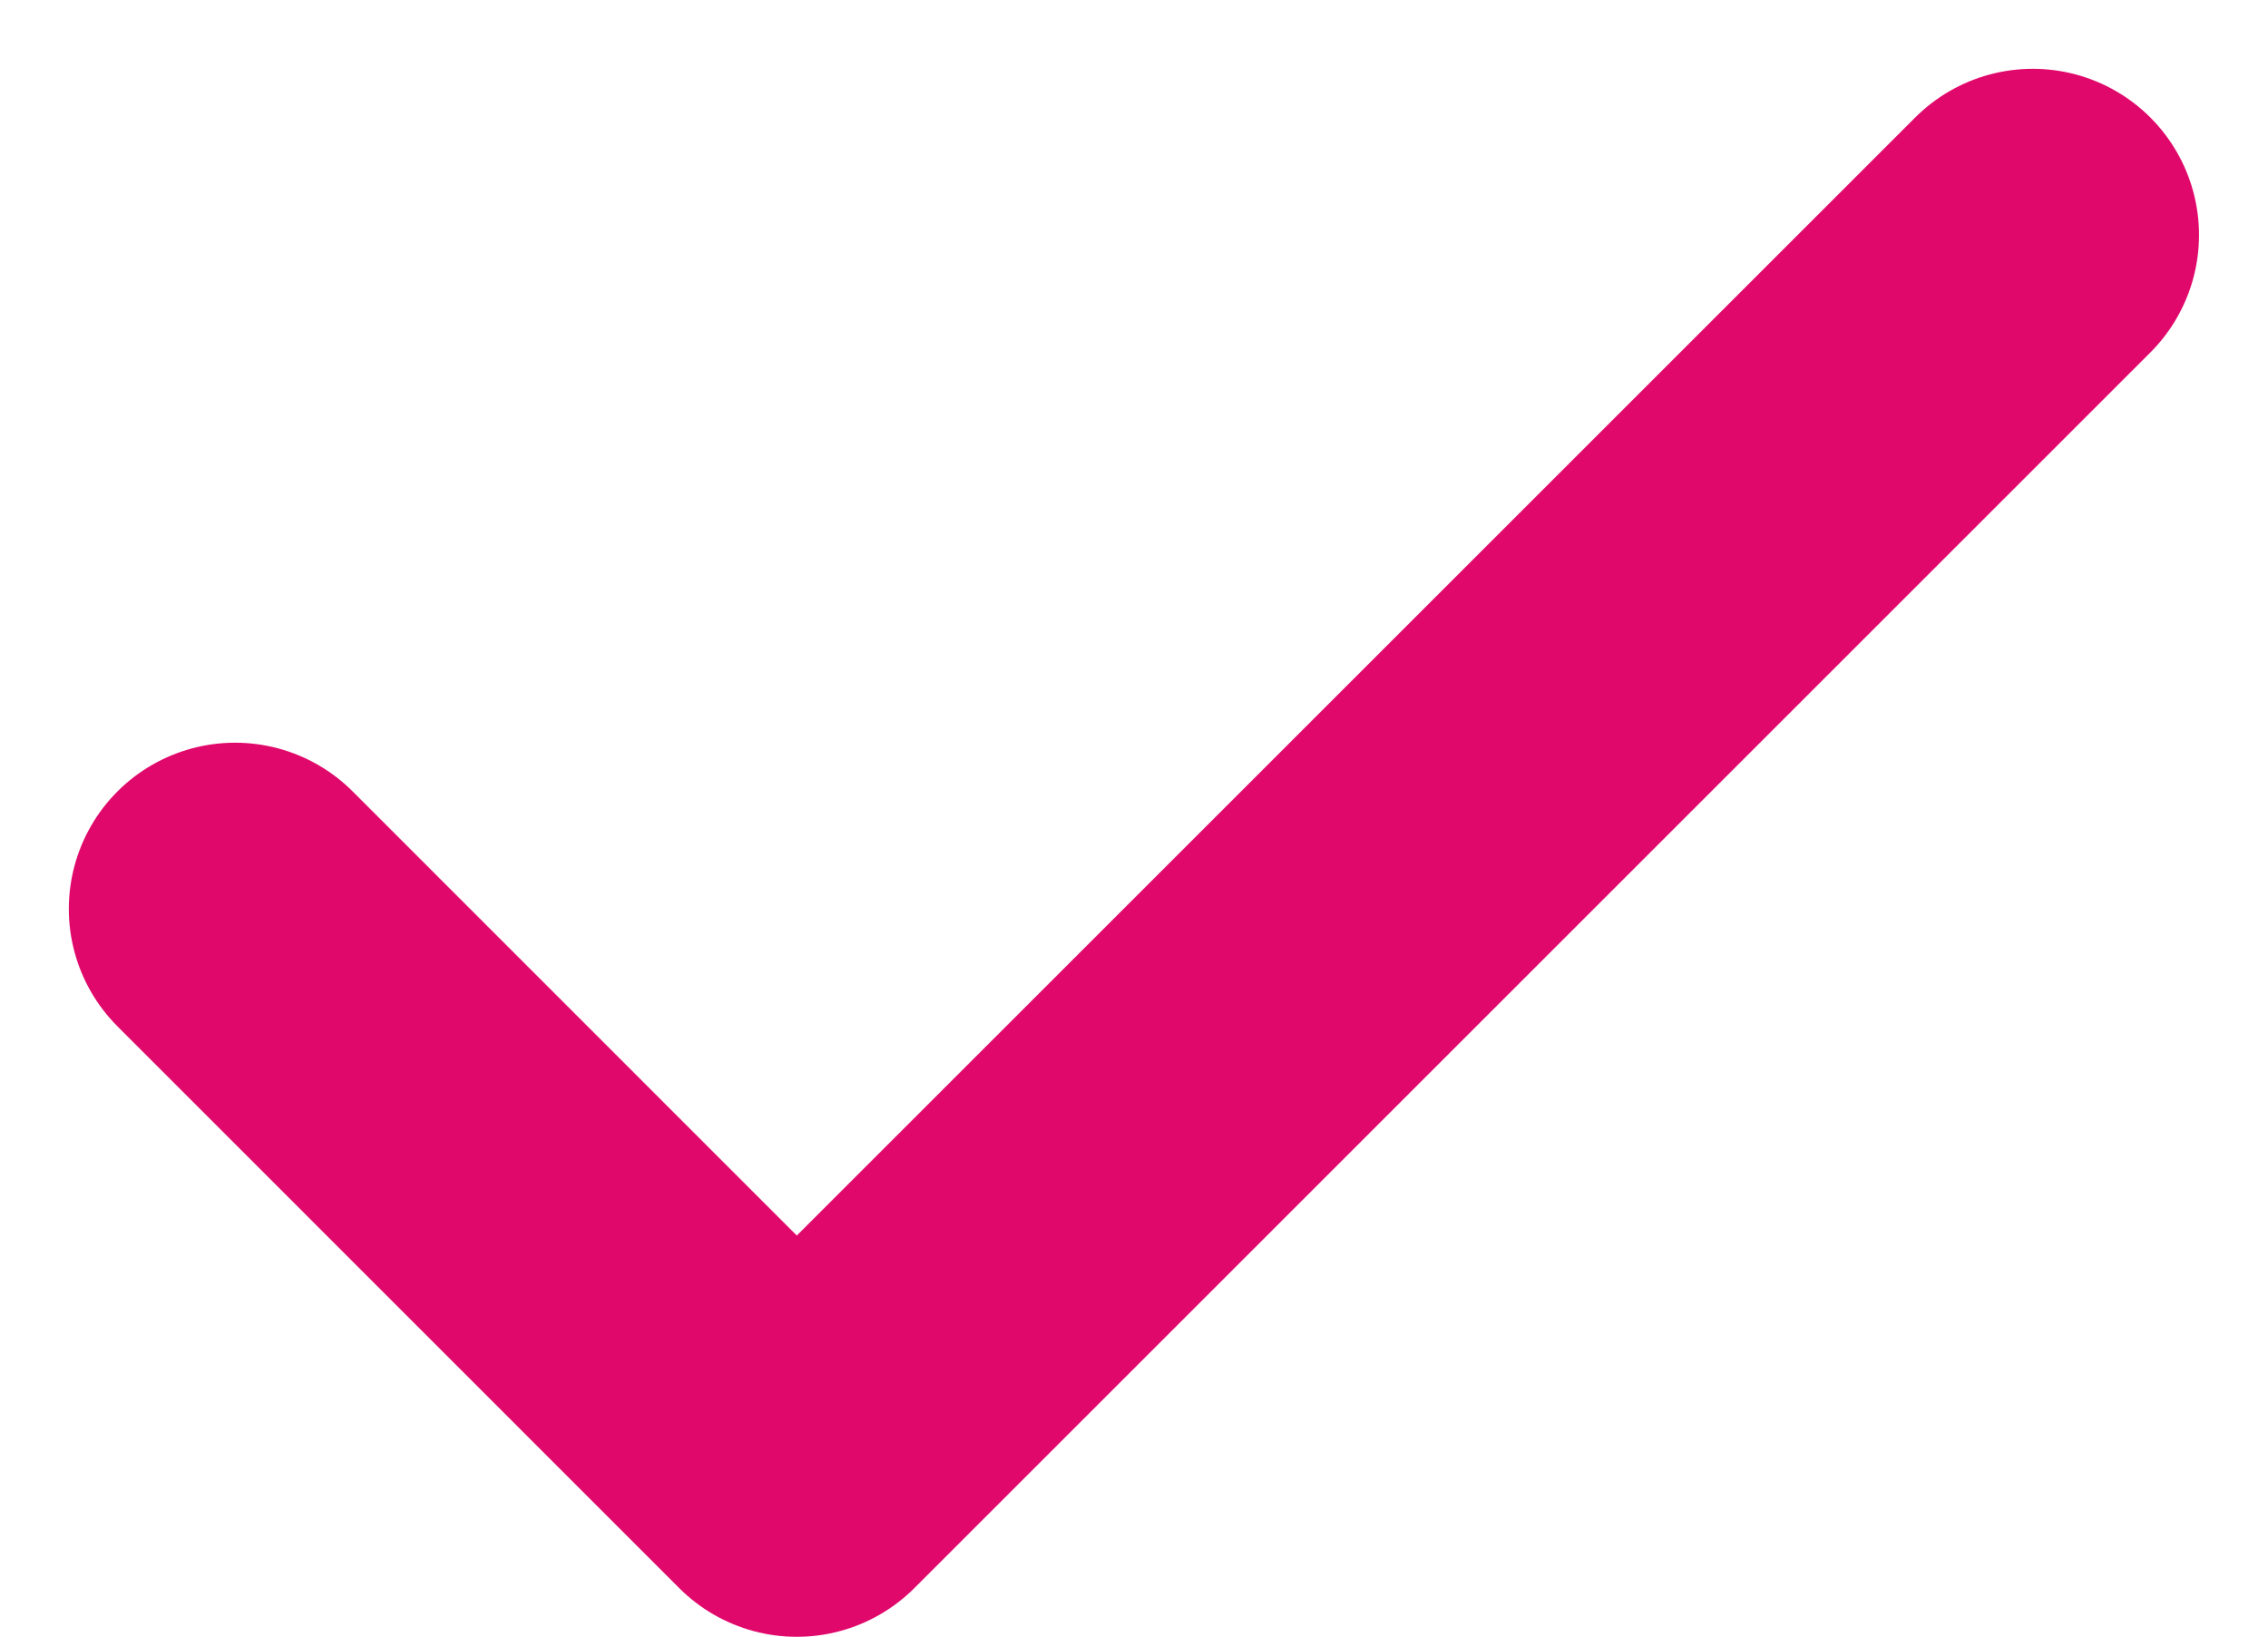 <svg xmlns="http://www.w3.org/2000/svg" width="13.643" height="9.849" viewBox="0 0 13.643 9.849">
  <path id="Icon_feather-check" data-name="Icon feather-check" d="M16.814,9,9.379,16.435,6,13.055" transform="translate(-4.586 -7.586)" fill="none" stroke="#e1086b" stroke-linecap="round" stroke-linejoin="round" stroke-width="2"/>
</svg>
